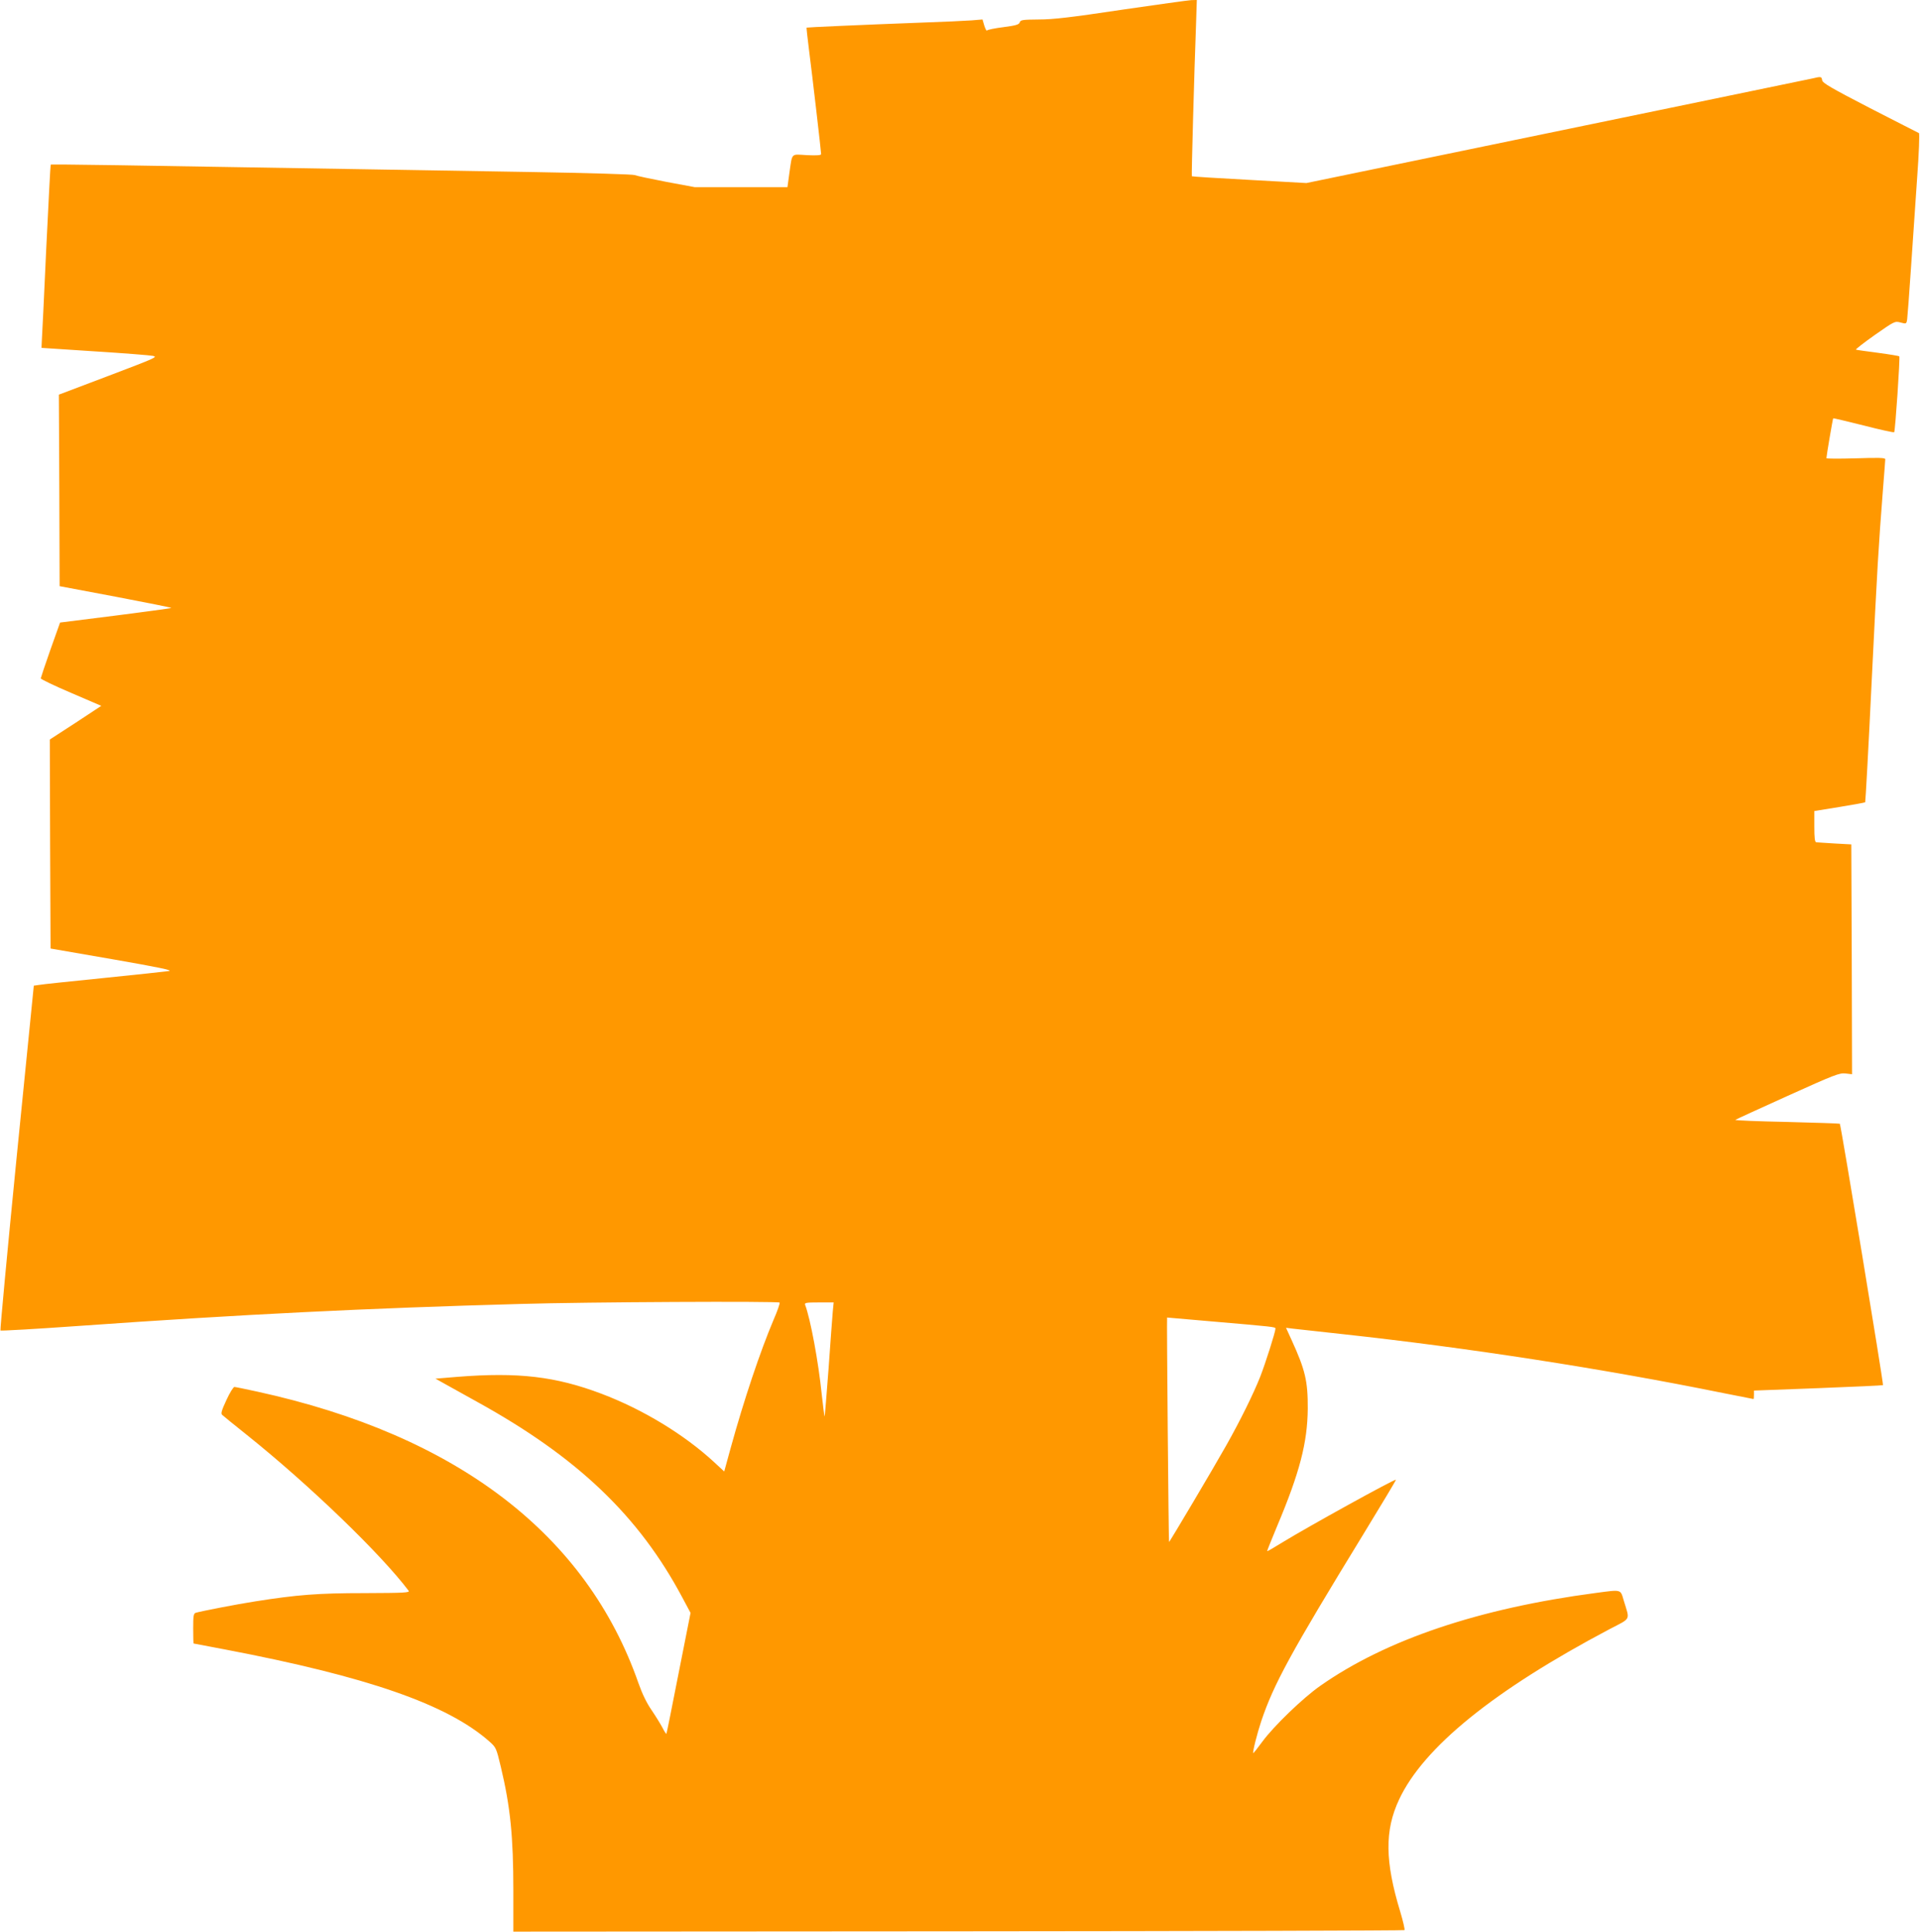 <?xml version="1.0" standalone="no"?>
<!DOCTYPE svg PUBLIC "-//W3C//DTD SVG 20010904//EN"
 "http://www.w3.org/TR/2001/REC-SVG-20010904/DTD/svg10.dtd">
<svg version="1.0" xmlns="http://www.w3.org/2000/svg"
 width="1272pt" height="1280pt" viewBox="0 0 1272 1280"
 preserveAspectRatio="xMidYMid meet">
<g transform="translate(0,1280) scale(0.1,-0.1)"
fill="#ff9800" stroke="none">
<path d="M7430 12735 c-335 -50 -451 -64 -547 -64 -109 -1 -122 -3 -127 -19
-5 -15 -25 -21 -109 -32 -56 -7 -105 -17 -108 -22 -3 -5 -11 10 -18 32 l-12
41 -72 -6 c-40 -3 -191 -10 -337 -15 -401 -15 -754 -31 -756 -33 -2 -1 6 -69
16 -150 21 -163 80 -671 80 -688 0 -8 -28 -10 -94 -7 -109 6 -96 20 -117 -124
l-12 -88 -308 0 -307 0 -188 35 c-104 20 -198 40 -209 45 -11 5 -315 14 -675
20 -360 6 -902 15 -1205 20 -1479 25 -1985 33 -1989 29 -2 -2 -15 -256 -30
-564 -14 -308 -27 -580 -29 -605 l-2 -45 350 -23 c193 -12 367 -26 388 -30 35
-7 15 -15 -293 -132 l-330 -125 3 -634 2 -635 372 -70 c204 -39 370 -72 368
-74 -2 -3 -169 -25 -371 -51 l-366 -46 -64 -180 c-35 -99 -63 -184 -64 -190 0
-5 90 -49 201 -96 l200 -86 -170 -112 -171 -111 2 -693 3 -692 410 -71 c304
-53 401 -73 375 -78 -19 -3 -213 -24 -430 -46 -217 -22 -411 -42 -431 -46
l-35 -5 -114 -1140 c-62 -626 -110 -1142 -107 -1145 3 -3 234 10 514 30 1085
77 1916 118 2933 146 439 13 1705 19 1715 9 3 -4 -14 -55 -40 -114 -88 -208
-196 -529 -285 -852 l-42 -153 -67 62 c-197 182 -471 349 -746 453 -304 115
-552 144 -955 112 l-145 -12 70 -39 c39 -22 131 -73 205 -114 665 -367 1072
-755 1361 -1298 l54 -101 -79 -399 c-43 -219 -79 -401 -81 -402 -2 -2 -14 16
-26 40 -12 23 -44 75 -71 115 -33 47 -63 109 -88 180 -344 986 -1203 1643
-2525 1932 -77 17 -146 31 -152 31 -7 0 -31 -39 -53 -87 -32 -69 -38 -89 -28
-98 7 -7 81 -67 165 -134 411 -329 885 -786 1070 -1031 10 -13 -24 -15 -290
-16 -311 0 -448 -11 -727 -55 -117 -18 -353 -64 -392 -75 -16 -5 -18 -19 -18
-105 0 -54 1 -99 3 -99 1 0 96 -18 211 -40 938 -179 1469 -363 1747 -608 45
-40 47 -43 77 -169 63 -264 83 -460 83 -820 l0 -272 2949 2 c1621 1 2951 5
2955 8 3 4 -9 58 -28 121 -102 335 -104 539 -8 744 162 347 630 725 1394 1129
146 76 135 56 95 188 -23 78 -12 75 -186 52 -773 -102 -1389 -309 -1826 -616
-114 -80 -305 -264 -382 -368 -32 -44 -60 -79 -61 -77 -6 5 26 131 53 212 83
246 194 450 675 1236 121 198 219 361 217 363 -7 7 -584 -312 -747 -412 -57
-35 -104 -63 -106 -61 -1 2 29 77 67 168 149 354 200 552 202 775 1 183 -16
257 -108 458 l-36 79 48 -6 c26 -3 173 -19 327 -36 835 -91 1725 -229 2519
-390 110 -22 201 -40 203 -40 2 0 3 13 3 28 l0 28 425 16 c235 9 428 18 430
20 5 5 -279 1725 -286 1732 -2 2 -161 7 -352 12 -192 4 -345 10 -340 14 4 3
161 75 347 159 308 139 343 153 383 148 l43 -5 -2 762 -3 761 -110 6 c-60 4
-116 7 -122 8 -10 1 -13 29 -13 104 l0 103 167 27 c92 15 168 29 170 31 2 2
22 363 43 802 38 770 44 874 75 1274 8 102 15 190 15 197 0 10 -45 11 -195 6
-107 -3 -195 -3 -195 1 0 14 42 261 45 264 2 2 92 -20 201 -47 108 -28 200
-48 203 -45 7 6 40 496 34 503 -1 2 -65 13 -140 23 -76 10 -142 19 -147 21 -5
2 51 45 124 97 132 92 133 93 171 83 38 -10 39 -10 44 21 2 17 14 168 25 336
11 168 30 438 41 600 12 162 17 296 12 298 -4 2 -150 76 -323 165 -257 133
-316 167 -318 185 -4 25 -7 26 -65 12 -23 -5 -447 -93 -942 -195 -495 -102
-1240 -256 -1655 -342 l-755 -156 -378 21 c-208 11 -380 22 -381 24 -3 3 16
694 28 1011 l5 157 -37 -1 c-20 -1 -228 -30 -462 -64z m-1913 -8627 c-3 -35
-16 -206 -28 -380 -13 -175 -25 -316 -26 -314 -2 2 -10 68 -19 147 -22 217
-75 501 -110 593 -5 14 6 16 91 16 l98 0 -6 -62z m2503 -63 c417 -36 430 -37
430 -48 0 -22 -66 -229 -101 -319 -45 -114 -134 -294 -226 -457 -82 -146 -376
-642 -378 -638 -3 4 -16 1487 -13 1487 2 0 131 -11 288 -25z"/>
</g>
</svg>
